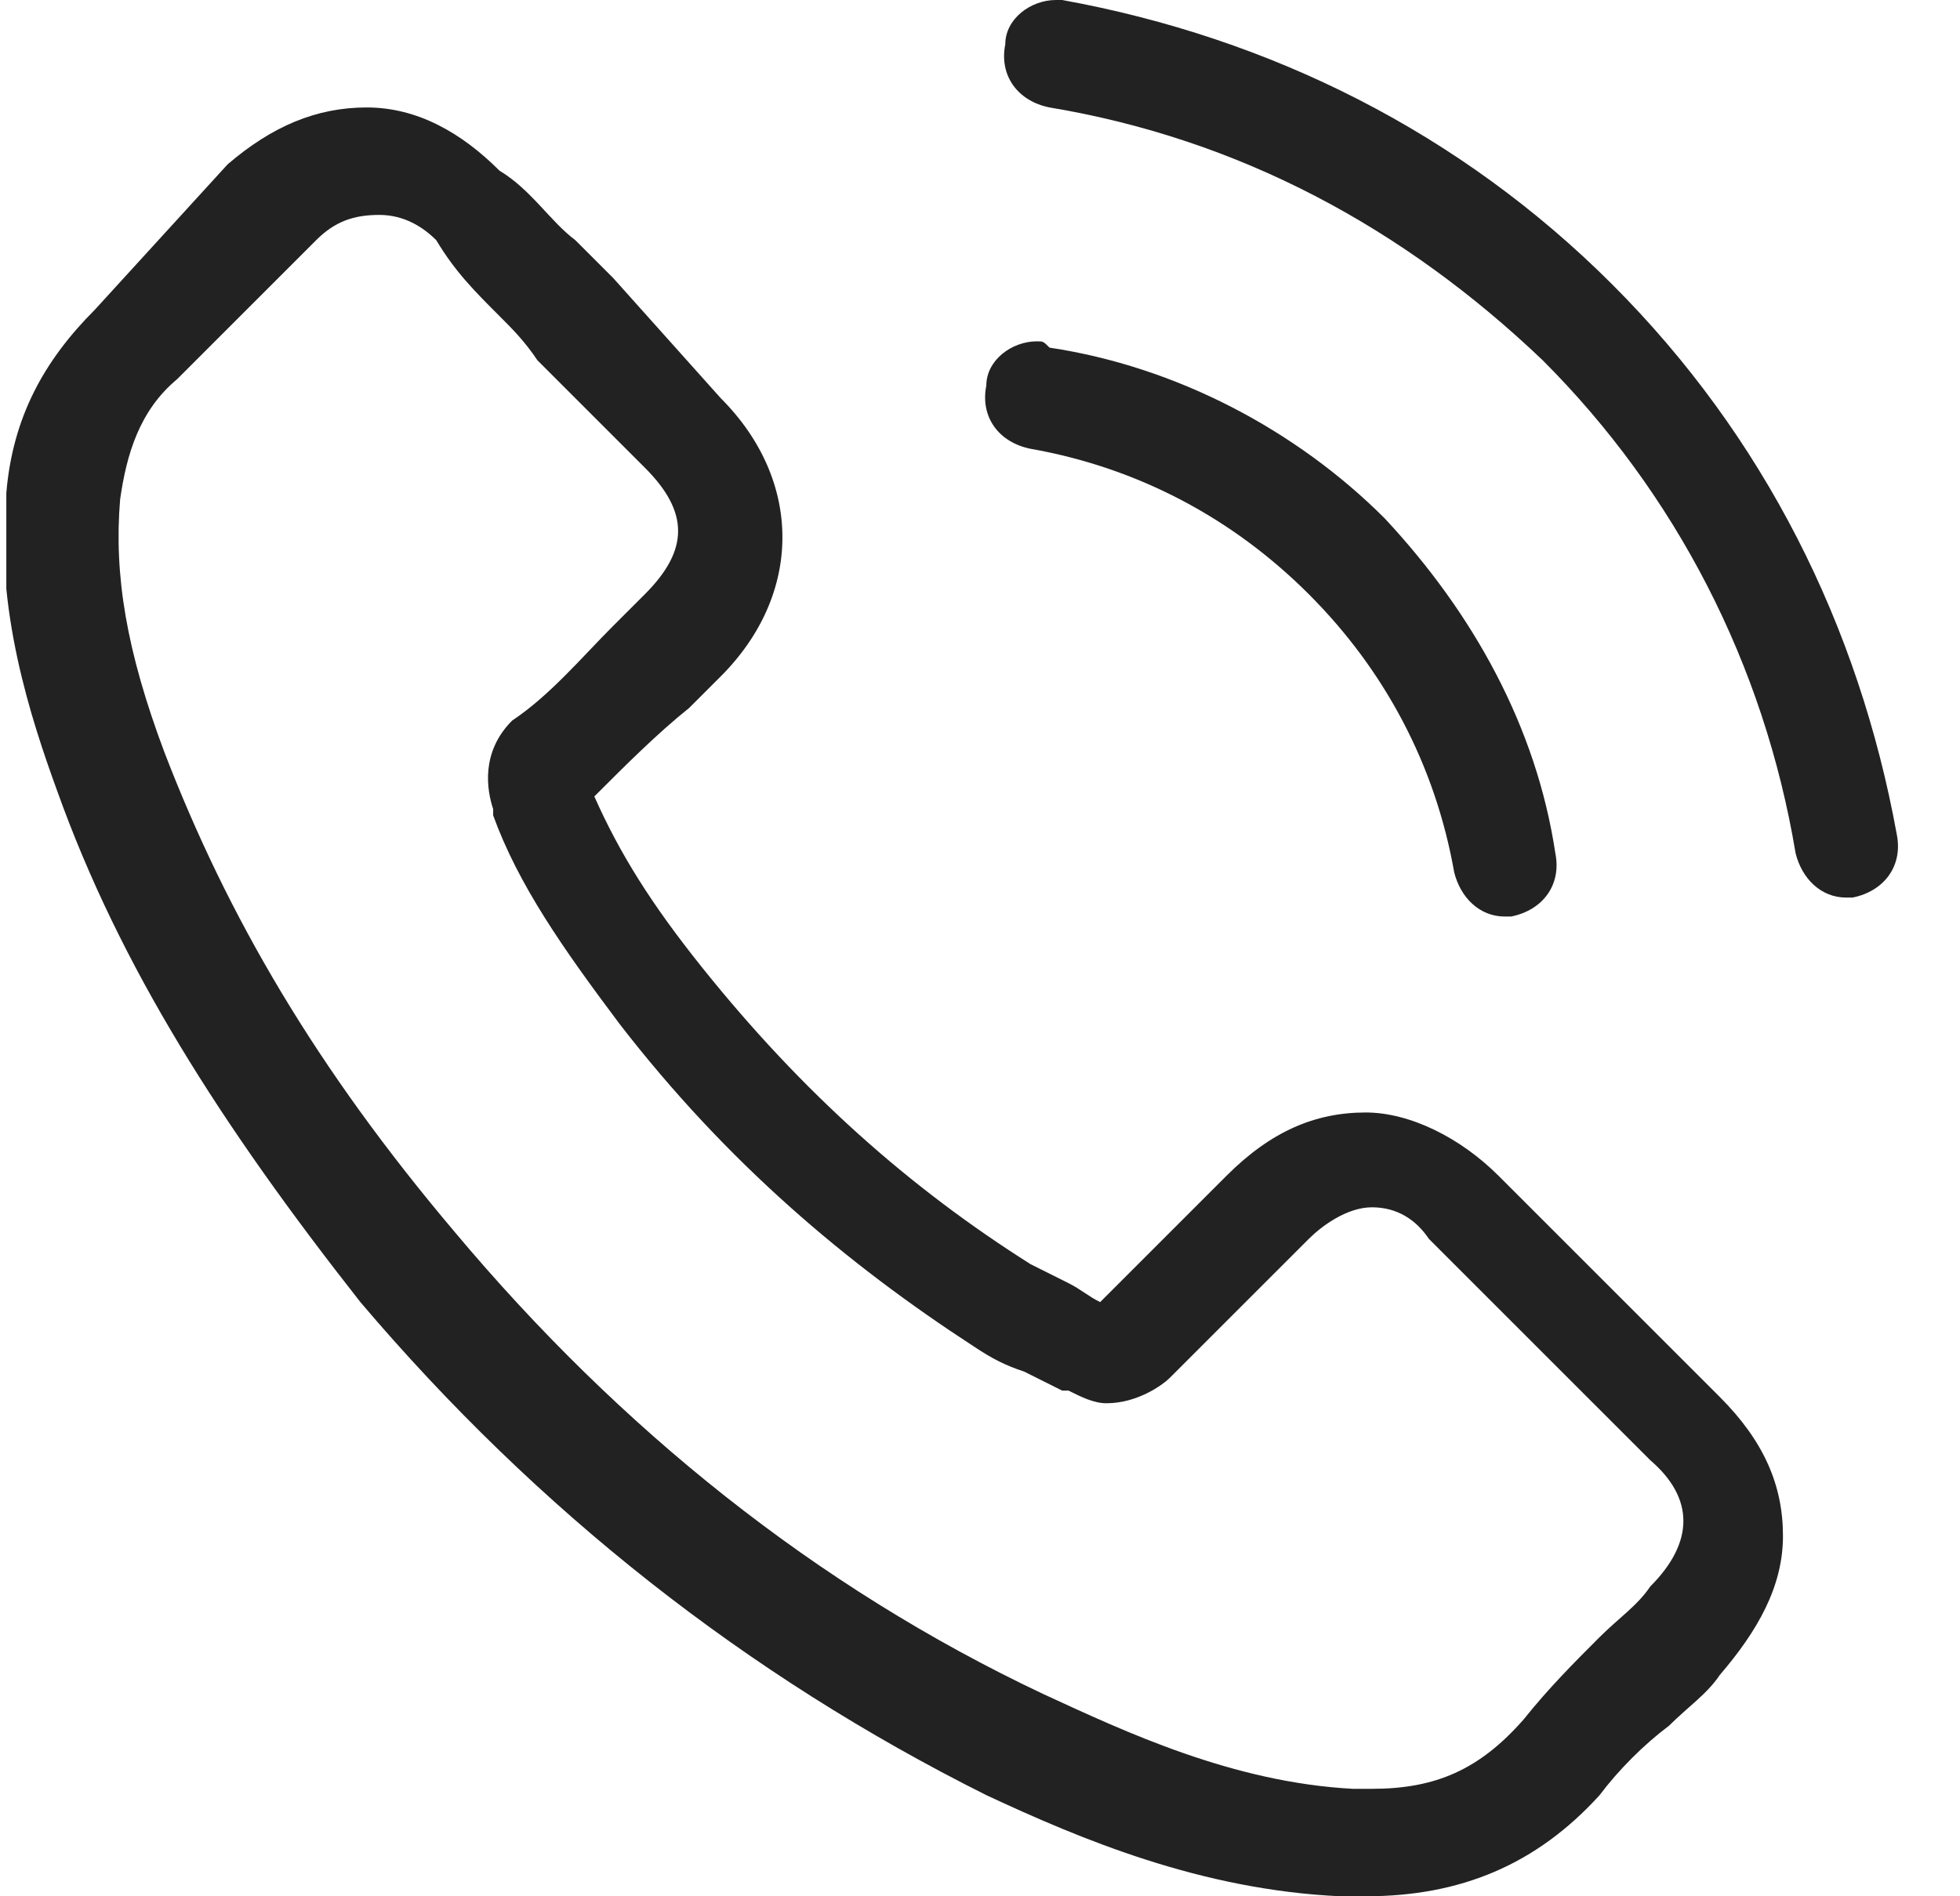<svg width="31" height="30" viewBox="0 0 31 30" fill="none" xmlns="http://www.w3.org/2000/svg">
<g clip-path="url(#clip0)">
<path d="M5.8 1.7C5 1.7 4.3 2 3.6 2.6L1.5 4.9C0.7 5.7 0.2 6.6 0.1 7.8C-0.1 9.6 0.5 11.4 0.9 12.5C1.9 15.3 3.5 17.8 5.7 20.6C8.5 23.9 11.8 26.5 15.6 28.4C17.1 29.1 19 29.9 21.2 30C21.3 30 21.5 30 21.6 30C23.1 30 24.3 29.5 25.3 28.4C25.6 28 26 27.6 26.4 27.3C26.7 27 27 26.8 27.2 26.5C27.8 25.8 28.2 25.1 28.2 24.3C28.2 23.5 27.9 22.8 27.2 22.1L23.7 18.6C23.1 18 22.3 17.6 21.6 17.6C20.8 17.6 20.1 17.9 19.4 18.6L17.4 20.6C17.2 20.5 17.1 20.4 16.9 20.3C16.7 20.2 16.5 20.1 16.3 20C14.4 18.8 12.7 17.3 11.1 15.3C10.3 14.3 9.8 13.5 9.4 12.6C9.9 12.1 10.4 11.6 10.9 11.2C11.1 11 11.3 10.8 11.4 10.7C12.7 9.4 12.7 7.6 11.4 6.3L9.7 4.4C9.5 4.2 9.3 4 9.1 3.8C8.7 3.5 8.4 3 7.9 2.7C7.3 2.1 6.6 1.7 5.8 1.7ZM21.7 28.3C21.6 28.3 21.5 28.3 21.4 28.3C19.5 28.2 17.8 27.4 16.5 26.8C12.9 25.1 9.8 22.6 7.2 19.5C5 16.9 3.6 14.5 2.6 11.9C2 10.3 1.8 9.1 1.9 7.9C2 7.2 2.2 6.5 2.8 6L5 3.8C5.3 3.5 5.6 3.4 6 3.4C6.4 3.4 6.7 3.6 6.9 3.8C7.2 4.3 7.5 4.6 7.9 5C8.1 5.2 8.3 5.4 8.5 5.7L10.2 7.4C10.9 8.1 10.9 8.7 10.2 9.4C10.1 9.5 9.9 9.7 9.7 9.9C9.2 10.4 8.7 11 8.1 11.4C7.6 11.9 7.7 12.5 7.8 12.8C7.8 12.8 7.8 12.8 7.8 12.9C8.2 14 8.9 15 9.8 16.2C11.5 18.4 13.4 20 15.4 21.3C15.7 21.5 15.9 21.6 16.2 21.7C16.4 21.8 16.6 21.9 16.8 22H16.9C17.1 22.1 17.3 22.2 17.5 22.2C18 22.2 18.4 21.9 18.5 21.8L20.7 19.6C20.9 19.4 21.3 19.1 21.7 19.1C22.1 19.1 22.4 19.3 22.6 19.6L26.1 23.1C26.8 23.7 26.8 24.4 26.1 25.1C25.9 25.4 25.6 25.6 25.3 25.9C24.9 26.3 24.5 26.7 24.1 27.2C23.4 28 22.7 28.3 21.7 28.3ZM26.1 25.3C26.1 25.3 26 25.3 26.1 25.3V25.3Z" fill="#222222"/>
<path d="M16.4 5.4C16 5.4 15.6 5.7 15.6 6.1C15.5 6.6 15.8 7 16.3 7.1C18 7.4 19.5 8.2 20.7 9.4C21.9 10.6 22.7 12.1 23 13.8C23.1 14.2 23.4 14.5 23.8 14.5C23.9 14.5 23.9 14.5 23.9 14.5C24.4 14.4 24.7 14 24.6 13.5C24.3 11.5 23.3 9.7 21.9 8.2C20.5 6.8 18.6 5.8 16.6 5.5C16.5 5.4 16.5 5.4 16.4 5.4Z" fill="#222222"/>
<path d="M16.7 0C16.3 0 15.9 0.3 15.9 0.7C15.8 1.2 16.1 1.6 16.6 1.7C19.6 2.2 22.2 3.6 24.4 5.7C26.5 7.8 27.9 10.5 28.4 13.5C28.5 13.9 28.8 14.2 29.2 14.2C29.3 14.2 29.3 14.2 29.3 14.2C29.8 14.1 30.1 13.7 30 13.2C29.4 9.9 27.9 6.9 25.5 4.5C23.1 2.1 20.1 0.6 16.8 0H16.7Z" fill="#222222"/>
</g>
<defs>
<clipPath id="clip0">
<rect width="30" height="30" fill="white" transform="translate(0.1)"/>
</clipPath>
</defs>
</svg>
